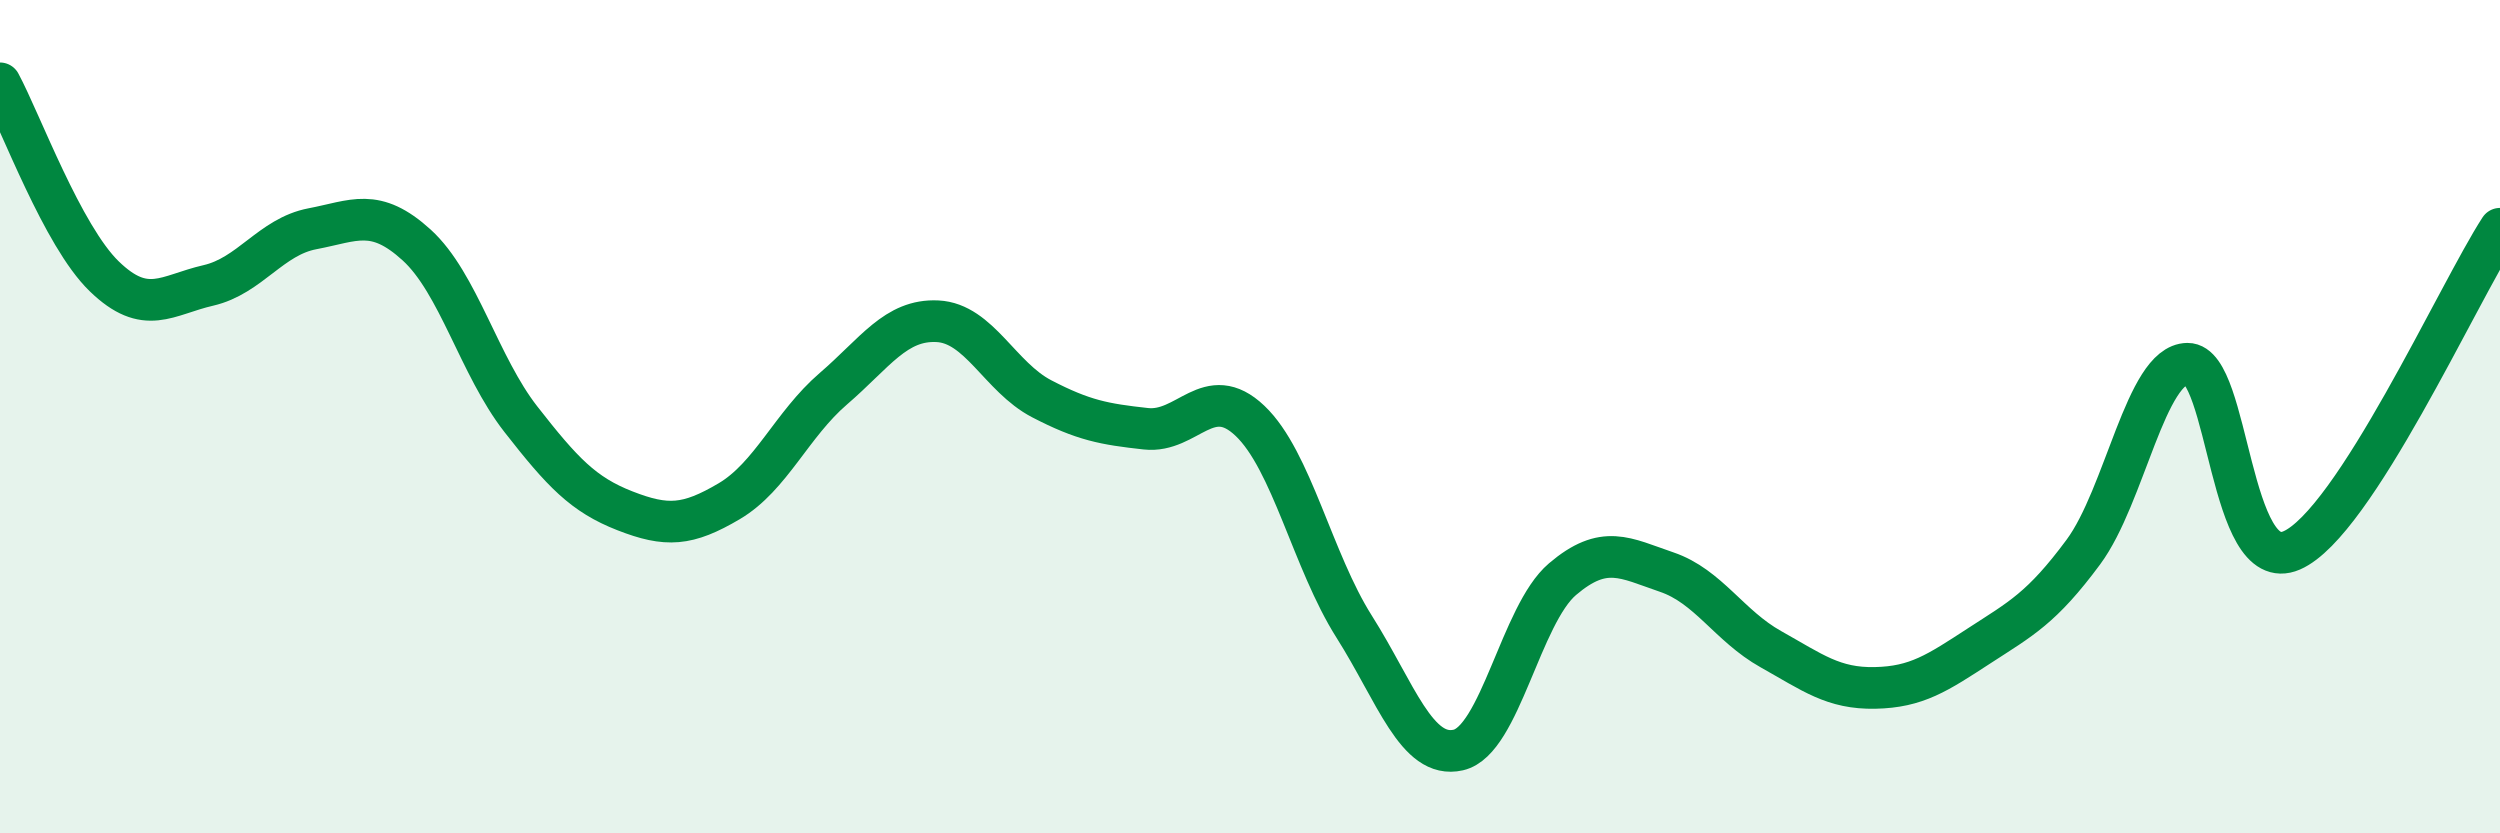 
    <svg width="60" height="20" viewBox="0 0 60 20" xmlns="http://www.w3.org/2000/svg">
      <path
        d="M 0,2 C 0.5,2.93 1.5,5.66 2.5,6.63 C 3.5,7.6 4,7.08 5,6.85 C 6,6.62 6.5,5.68 7.5,5.49 C 8.5,5.3 9,4.97 10,5.88 C 11,6.79 11.5,8.78 12.5,10.06 C 13.5,11.34 14,11.87 15,12.26 C 16,12.65 16.5,12.62 17.5,12.03 C 18.5,11.44 19,10.19 20,9.33 C 21,8.47 21.5,7.66 22.5,7.71 C 23.5,7.76 24,9.05 25,9.57 C 26,10.09 26.5,10.18 27.5,10.29 C 28.5,10.4 29,9.15 30,10.1 C 31,11.05 31.5,13.46 32.5,15.04 C 33.5,16.62 34,18.23 35,18 C 36,17.77 36.5,14.75 37.5,13.9 C 38.5,13.05 39,13.39 40,13.73 C 41,14.07 41.5,15.02 42.5,15.58 C 43.5,16.14 44,16.53 45,16.51 C 46,16.49 46.5,16.15 47.5,15.5 C 48.5,14.85 49,14.6 50,13.25 C 51,11.9 51.5,8.74 52.5,8.73 C 53.5,8.72 53.5,13.86 55,13.21 C 56.5,12.56 59,7.03 60,5.49L60 20L0 20Z"
        fill="#008740"
        opacity="0.1"
        stroke-linecap="round"
        stroke-linejoin="round"
      />
      <path
        d="M 0,2 C 0.5,2.93 1.5,5.66 2.5,6.63 C 3.5,7.6 4,7.08 5,6.85 C 6,6.62 6.5,5.68 7.5,5.49 C 8.5,5.3 9,4.97 10,5.88 C 11,6.79 11.5,8.78 12.5,10.06 C 13.5,11.34 14,11.87 15,12.26 C 16,12.65 16.5,12.62 17.5,12.03 C 18.5,11.44 19,10.19 20,9.33 C 21,8.47 21.5,7.66 22.5,7.71 C 23.5,7.76 24,9.05 25,9.57 C 26,10.09 26.5,10.18 27.5,10.29 C 28.5,10.4 29,9.15 30,10.1 C 31,11.05 31.5,13.46 32.5,15.04 C 33.5,16.62 34,18.23 35,18 C 36,17.77 36.5,14.75 37.5,13.9 C 38.5,13.05 39,13.39 40,13.73 C 41,14.07 41.5,15.02 42.5,15.58 C 43.5,16.14 44,16.53 45,16.51 C 46,16.49 46.5,16.15 47.5,15.5 C 48.5,14.85 49,14.6 50,13.25 C 51,11.9 51.5,8.74 52.5,8.73 C 53.5,8.72 53.5,13.86 55,13.21 C 56.5,12.56 59,7.03 60,5.49"
        stroke="#008740"
        stroke-width="1"
        fill="none"
        stroke-linecap="round"
        stroke-linejoin="round"
      />
    </svg>
  